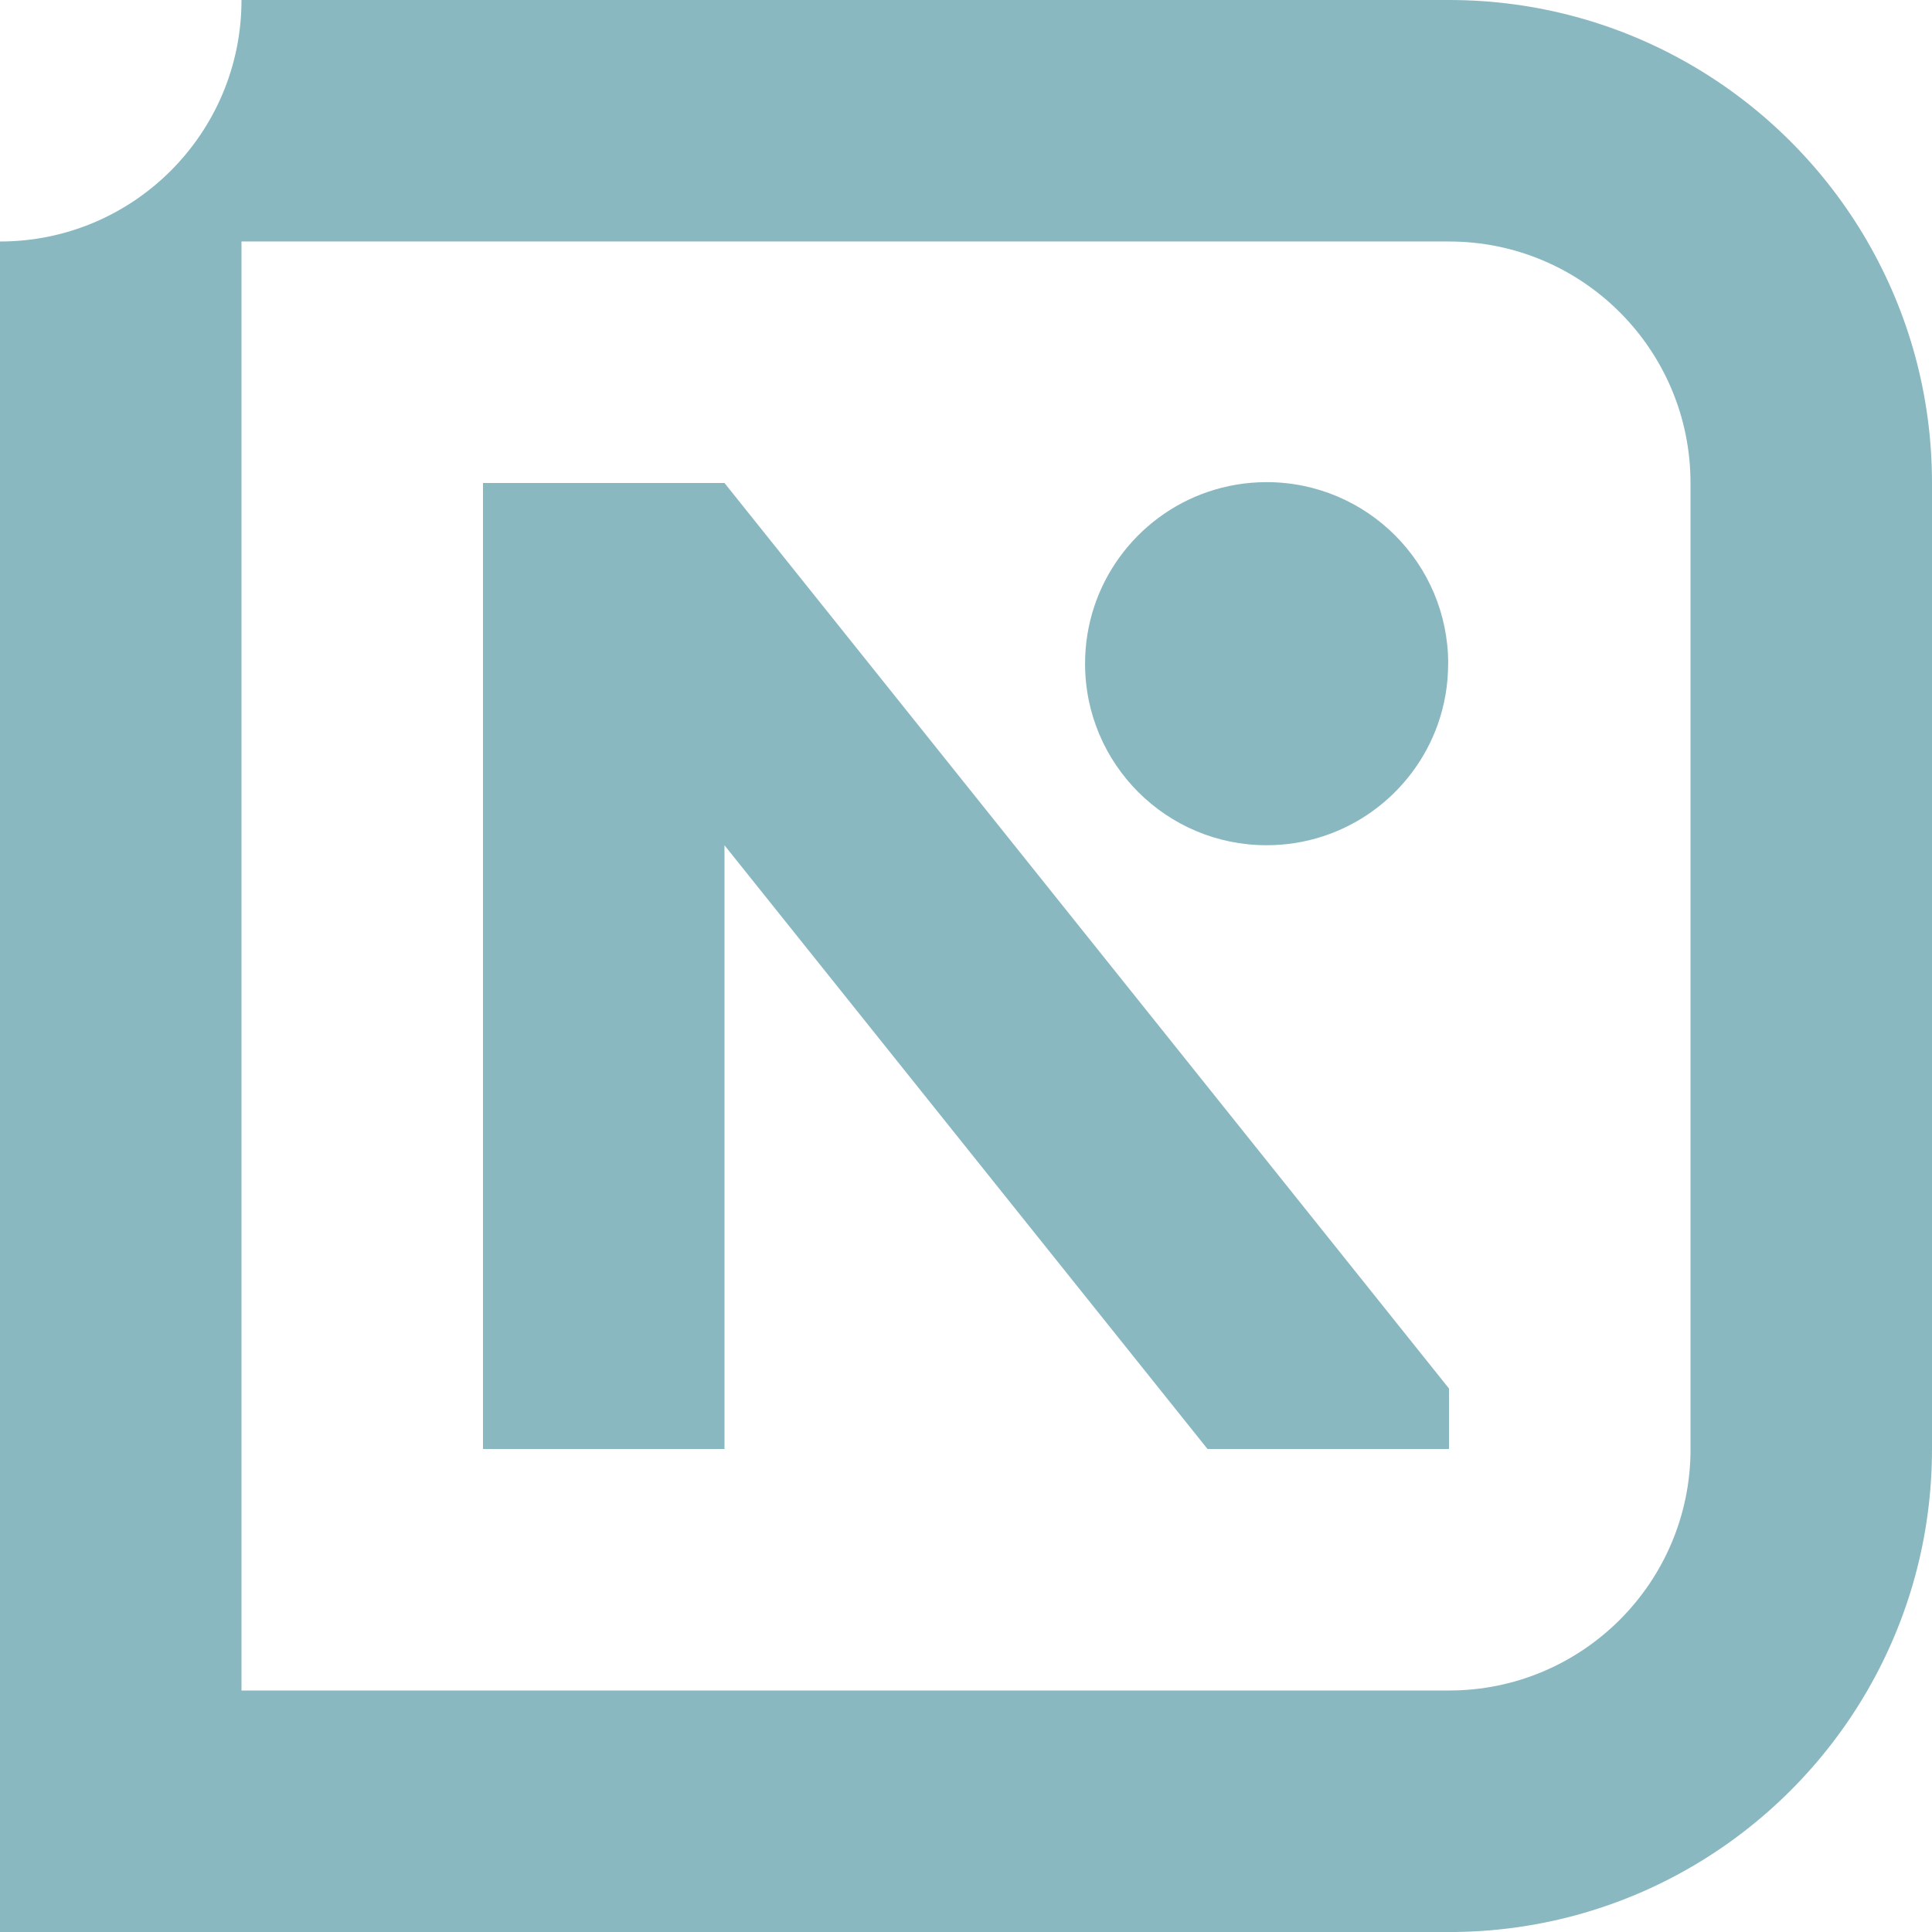 <?xml version="1.0" encoding="UTF-8"?> <svg xmlns="http://www.w3.org/2000/svg" width="440" height="440" viewBox="0 0 440 440" fill="none"><path d="M425.289 54.999C415.627 38.297 401.713 24.382 385.011 14.721C368.834 5.36 350.044 0 330.012 0H54.999C54.999 30.374 30.374 54.999 0 54.999V440.01H330.002C350.044 440.01 368.824 434.65 385.001 425.289C401.703 415.627 415.618 401.713 425.279 385.011C434.64 368.834 440 350.044 440 330.012V109.998C440 89.956 434.64 71.176 425.279 54.999H425.289ZM385.011 330.002C385.011 360.376 360.386 385.001 330.012 385.001H54.999V54.999H330.002C360.376 54.999 385.001 79.624 385.001 109.998V330.002H385.011Z" fill="#8AB8C1"></path><path d="M330.002 316.233V330.002H275.004L233.191 277.741L164.996 192.505V330.002H109.998V109.997H164.996L268.207 238.988L302.785 282.208L330.002 316.233Z" fill="#8AB8C1"></path><path d="M329.808 151.15C329.808 155.986 328.983 160.627 327.458 164.938C321.778 180.999 306.465 192.496 288.462 192.496C265.624 192.496 247.116 173.979 247.116 151.15C247.116 133.011 258.797 117.591 275.052 112.027C279.257 110.59 283.772 109.804 288.472 109.804C311.31 109.804 329.818 128.321 329.818 151.15H329.808Z" fill="#8AB8C1"></path></svg> 